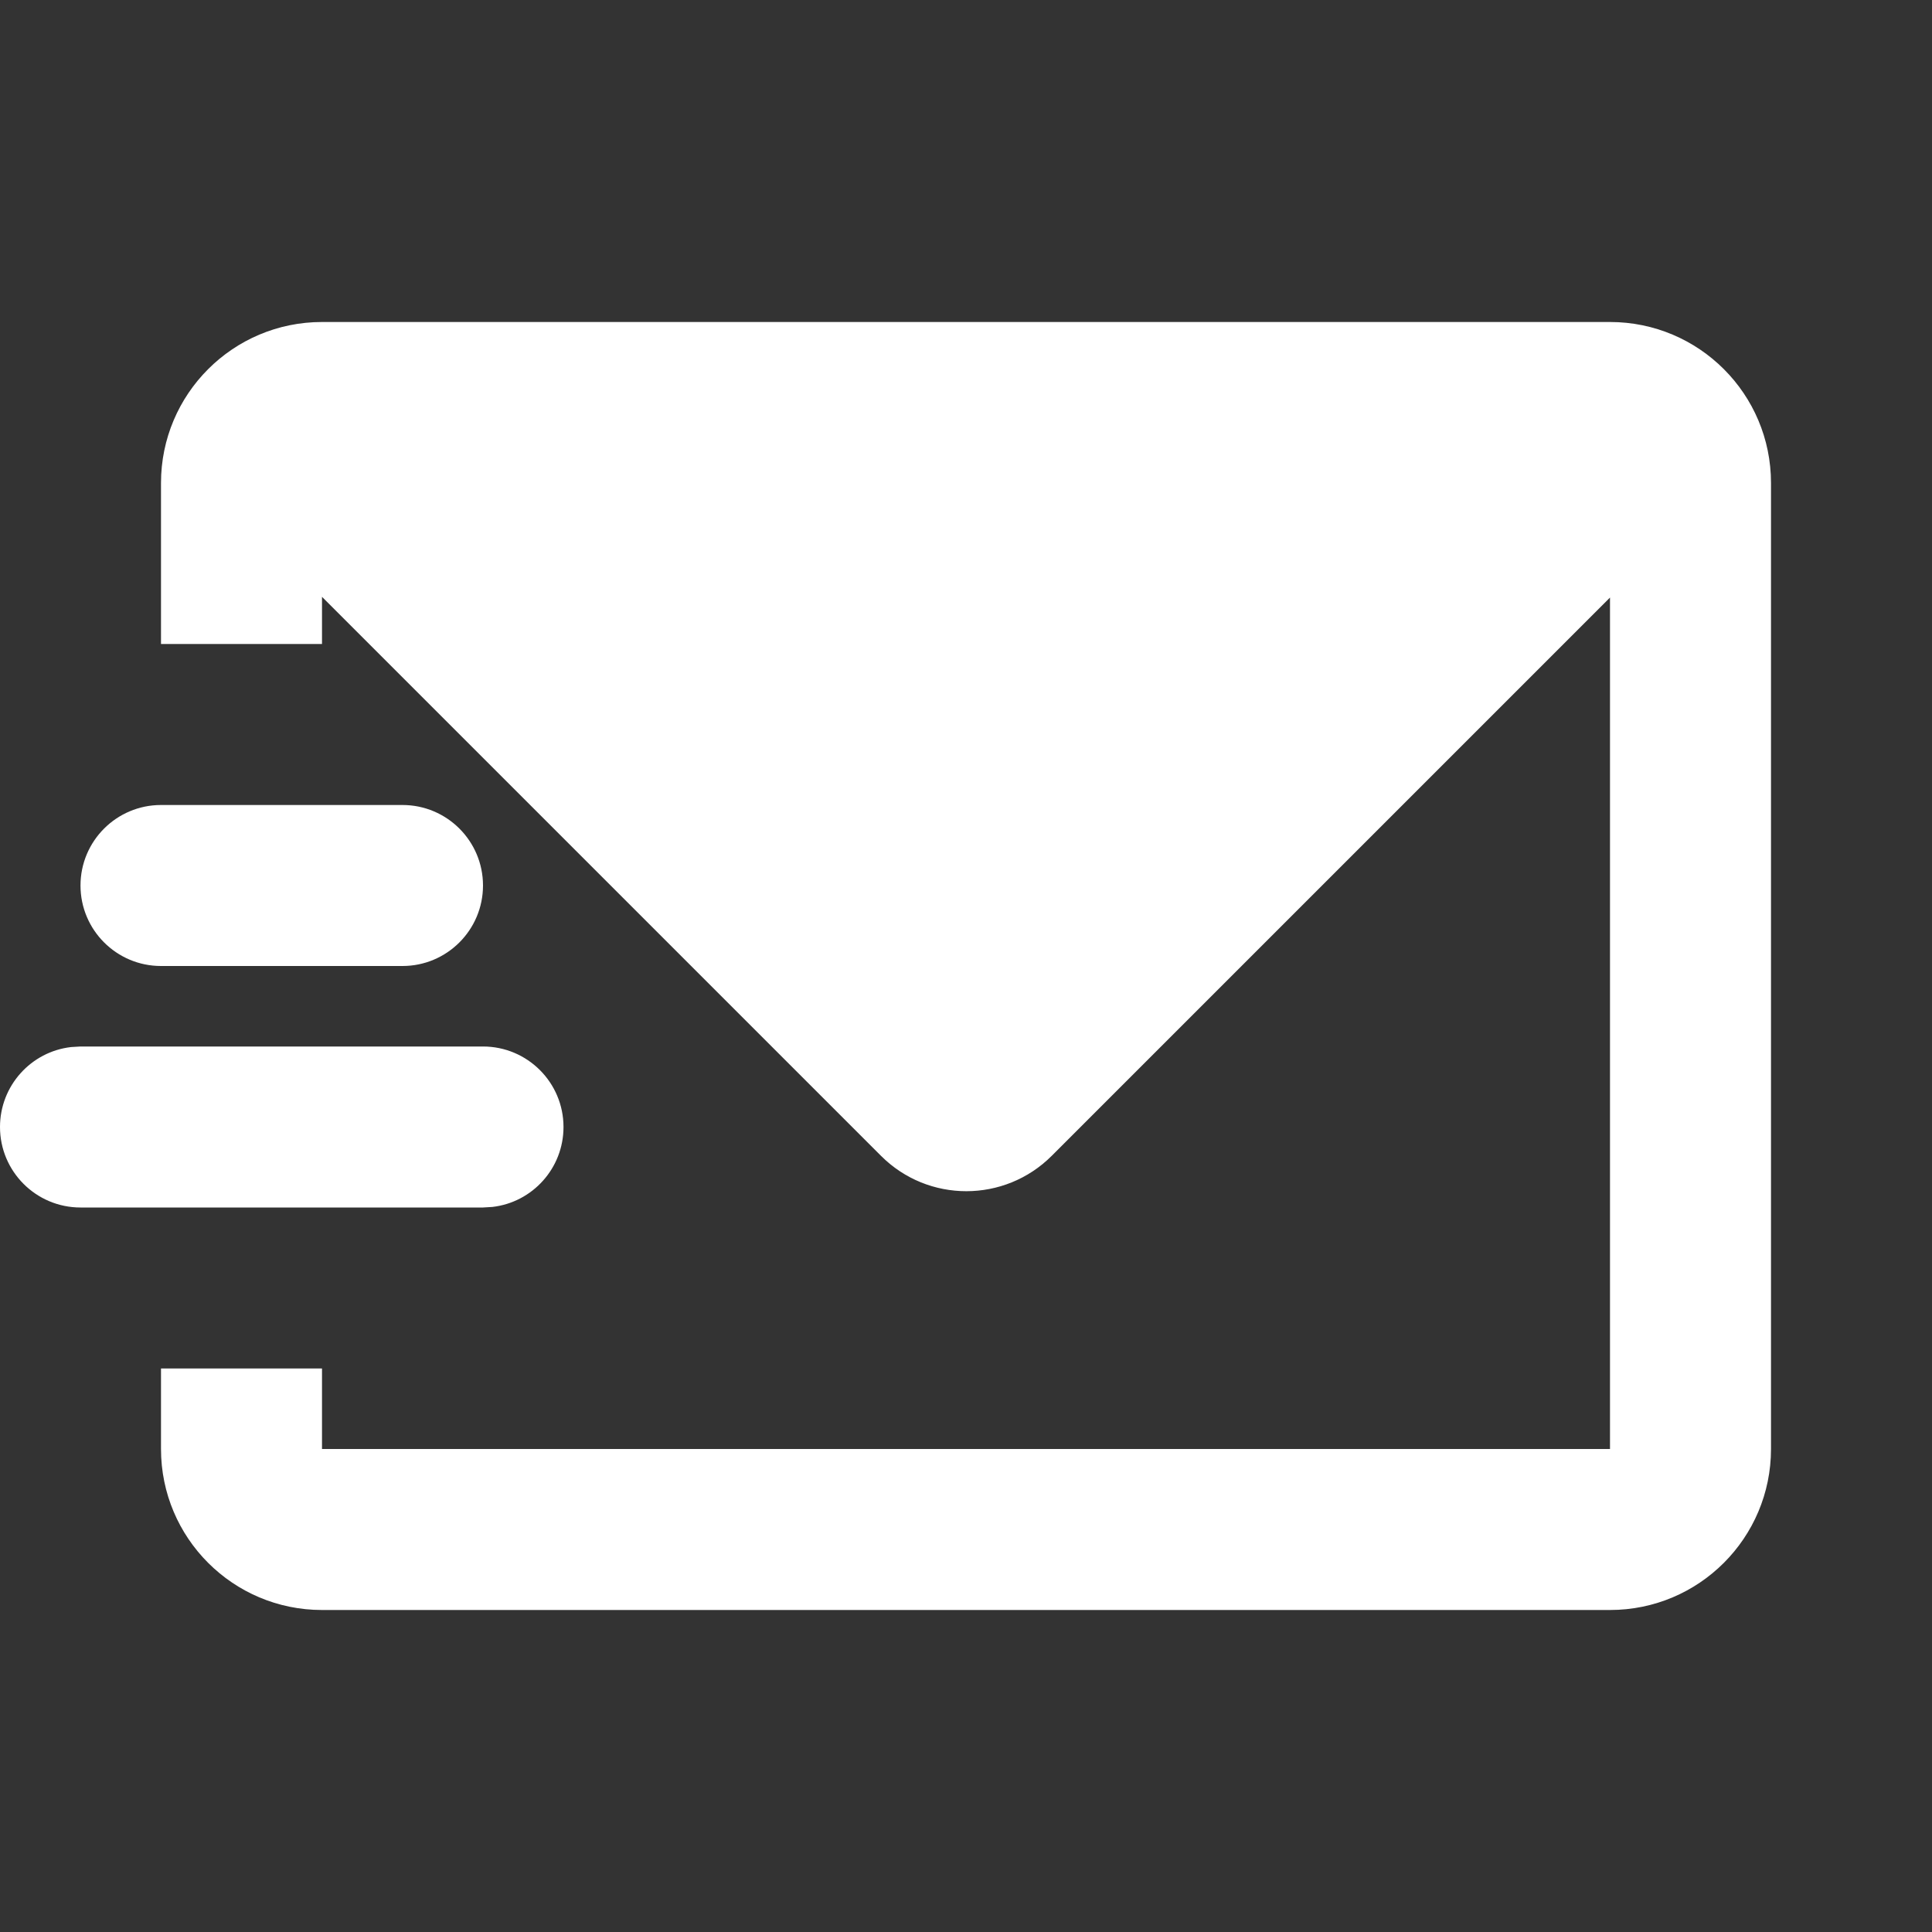 <svg xmlns="http://www.w3.org/2000/svg" xmlns:xlink="http://www.w3.org/1999/xlink" width="800px" height="800px" viewBox="0 0 24 24" fill="#fff" stroke="#fff"><rect x="0" y="0" width="24" height="24" fill="#333333" stroke="none"/><g id="SVGRepo_bgCarrier" stroke-width="0"></g><g id="SVGRepo_tracerCarrier" stroke-linecap="round" stroke-linejoin="round"></g><g id="SVGRepo_iconCarrier"><title>mail_send_fill</title><g id="&#x9875;&#x9762;-1" stroke="none" stroke-width="1" fill="none" fill-rule="evenodd"><g id="Contact" transform="translate(-240, -48)" fill-rule="nonzero"><g id="mail_send_fill" transform="translate(240, 48)"><path d="M24,0 L24,24 L0,24 L0,0 L24,0 Z M12.593,23.258 L12.582,23.26 L12.511,23.295 L12.492,23.299 L12.492,23.299 L12.477,23.295 L12.406,23.26 C12.396,23.256 12.387,23.259 12.382,23.265 L12.378,23.276 L12.361,23.703 L12.366,23.723 L12.377,23.736 L12.48,23.81 L12.495,23.814 L12.495,23.814 L12.507,23.81 L12.611,23.736 L12.623,23.72 L12.623,23.72 L12.627,23.703 L12.61,23.276 C12.608,23.266 12.601,23.259 12.593,23.258 L12.593,23.258 Z M12.858,23.145 L12.845,23.147 L12.66,23.24 L12.65,23.25 L12.65,23.25 L12.647,23.261 L12.665,23.691 L12.67,23.703 L12.67,23.703 L12.678,23.71 L12.879,23.803 C12.891,23.807 12.902,23.803 12.908,23.795 L12.912,23.781 L12.878,23.167 C12.875,23.155 12.867,23.147 12.858,23.145 L12.858,23.145 Z M12.143,23.147 C12.133,23.142 12.122,23.145 12.116,23.153 L12.11,23.167 L12.076,23.781 C12.075,23.793 12.083,23.802 12.093,23.805 L12.108,23.803 L12.309,23.71 L12.319,23.702 L12.319,23.702 L12.323,23.691 L12.34,23.261 L12.337,23.249 L12.337,23.249 L12.328,23.24 L12.143,23.147 Z" id="MingCute" fill-rule="nonzero"> </path><path d="M20,4 C21.105,4 22,4.895 22,6 L22,18 C22,19.105 21.105,20 20,20 L4,20 C2.895,20 2,19.105 2,18 L2,17 L4,17 L4,18 L20,18 L20,7.423 L13.065,14.358 C12.479,14.944 11.529,14.944 10.944,14.358 L4,7.414 L4,8 L2,8 L2,6 C2,4.895 2.895,4 4,4 L20,4 Z M6,13 C6.552,13 7,13.448 7,14 C7,14.513 6.614,14.936 6.117,14.993 L6,15 L1,15 C0.448,15 0,14.552 0,14 C0,13.487 0.386,13.064 0.883,13.007 L1,13 L6,13 Z M5,10 C5.552,10 6,10.448 6,11 C6,11.552 5.552,12 5,12 L2,12 C1.448,12 1,11.552 1,11 C1,10.448 1.448,10 2,10 L5,10 Z" id="&#x5F62;&#x72B6;" fill="#fff"> </path></g></g></g></g></svg>